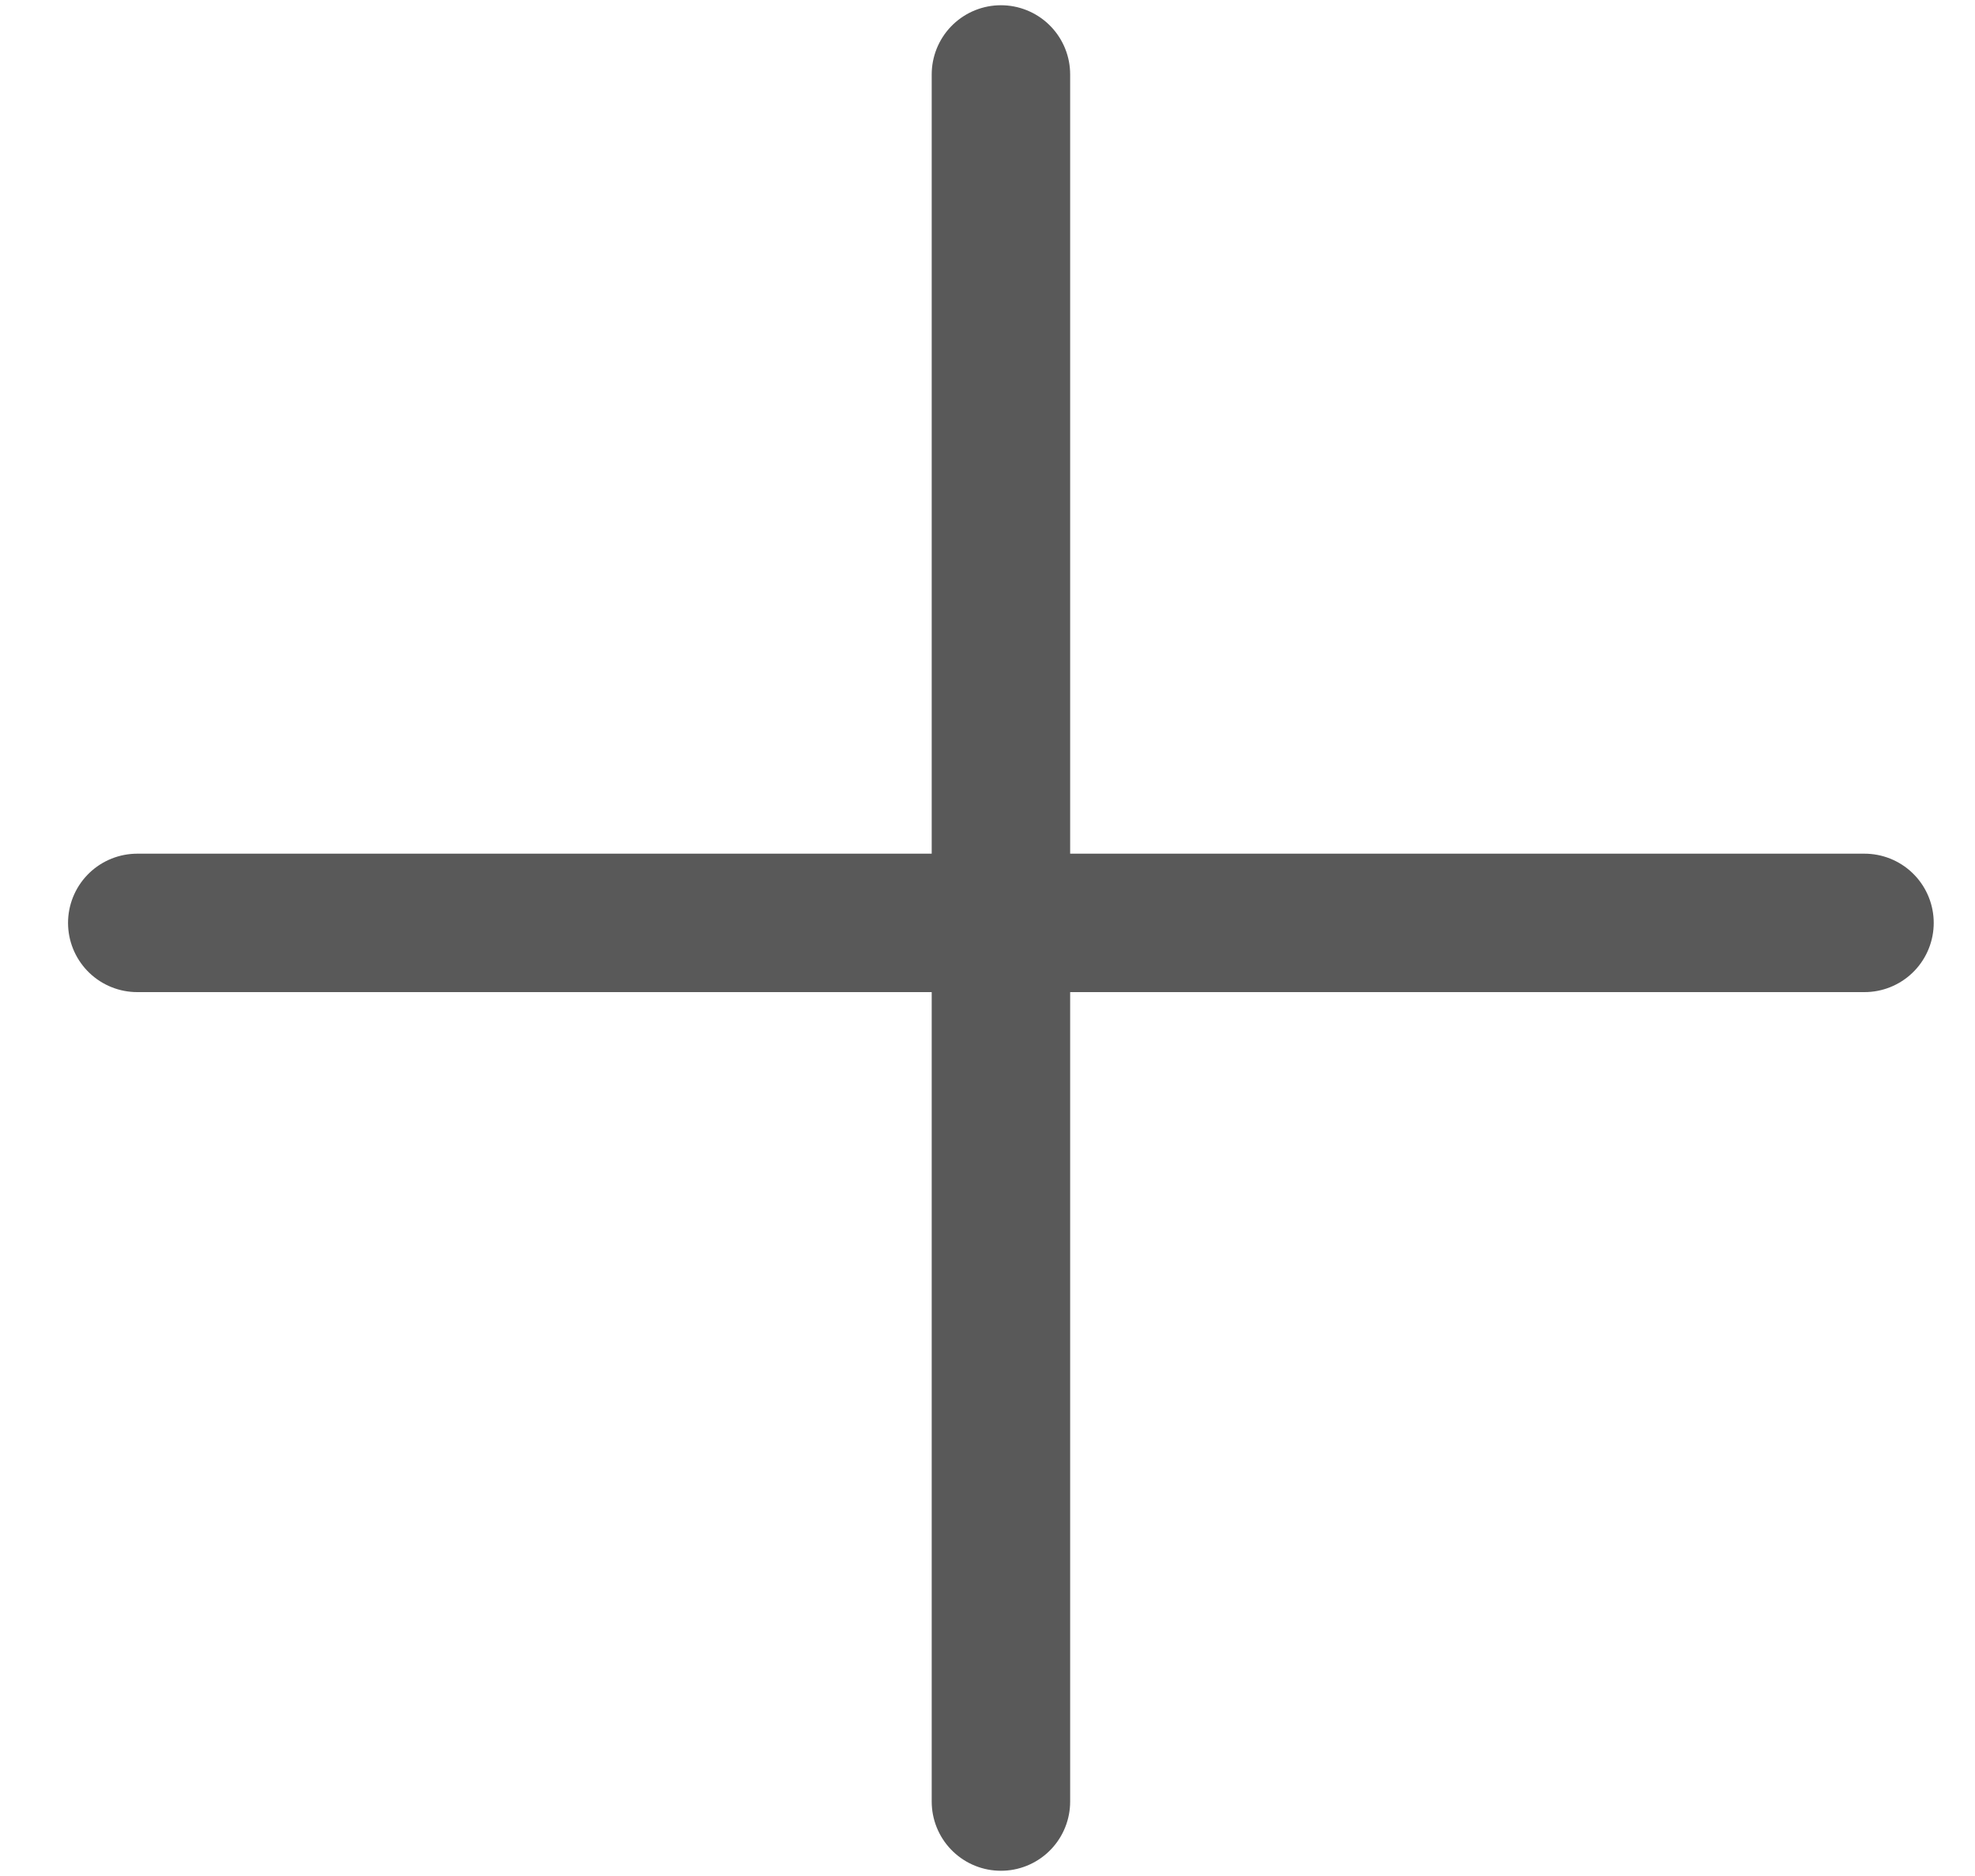 <svg width="20" height="19" viewBox="0 0 20 19" fill="none" xmlns="http://www.w3.org/2000/svg">
<path d="M18.881 9.347L1.39 9.347M10.136 0.754V18.246" stroke="#595959" stroke-width="1.402" stroke-linecap="round"/>
</svg>
